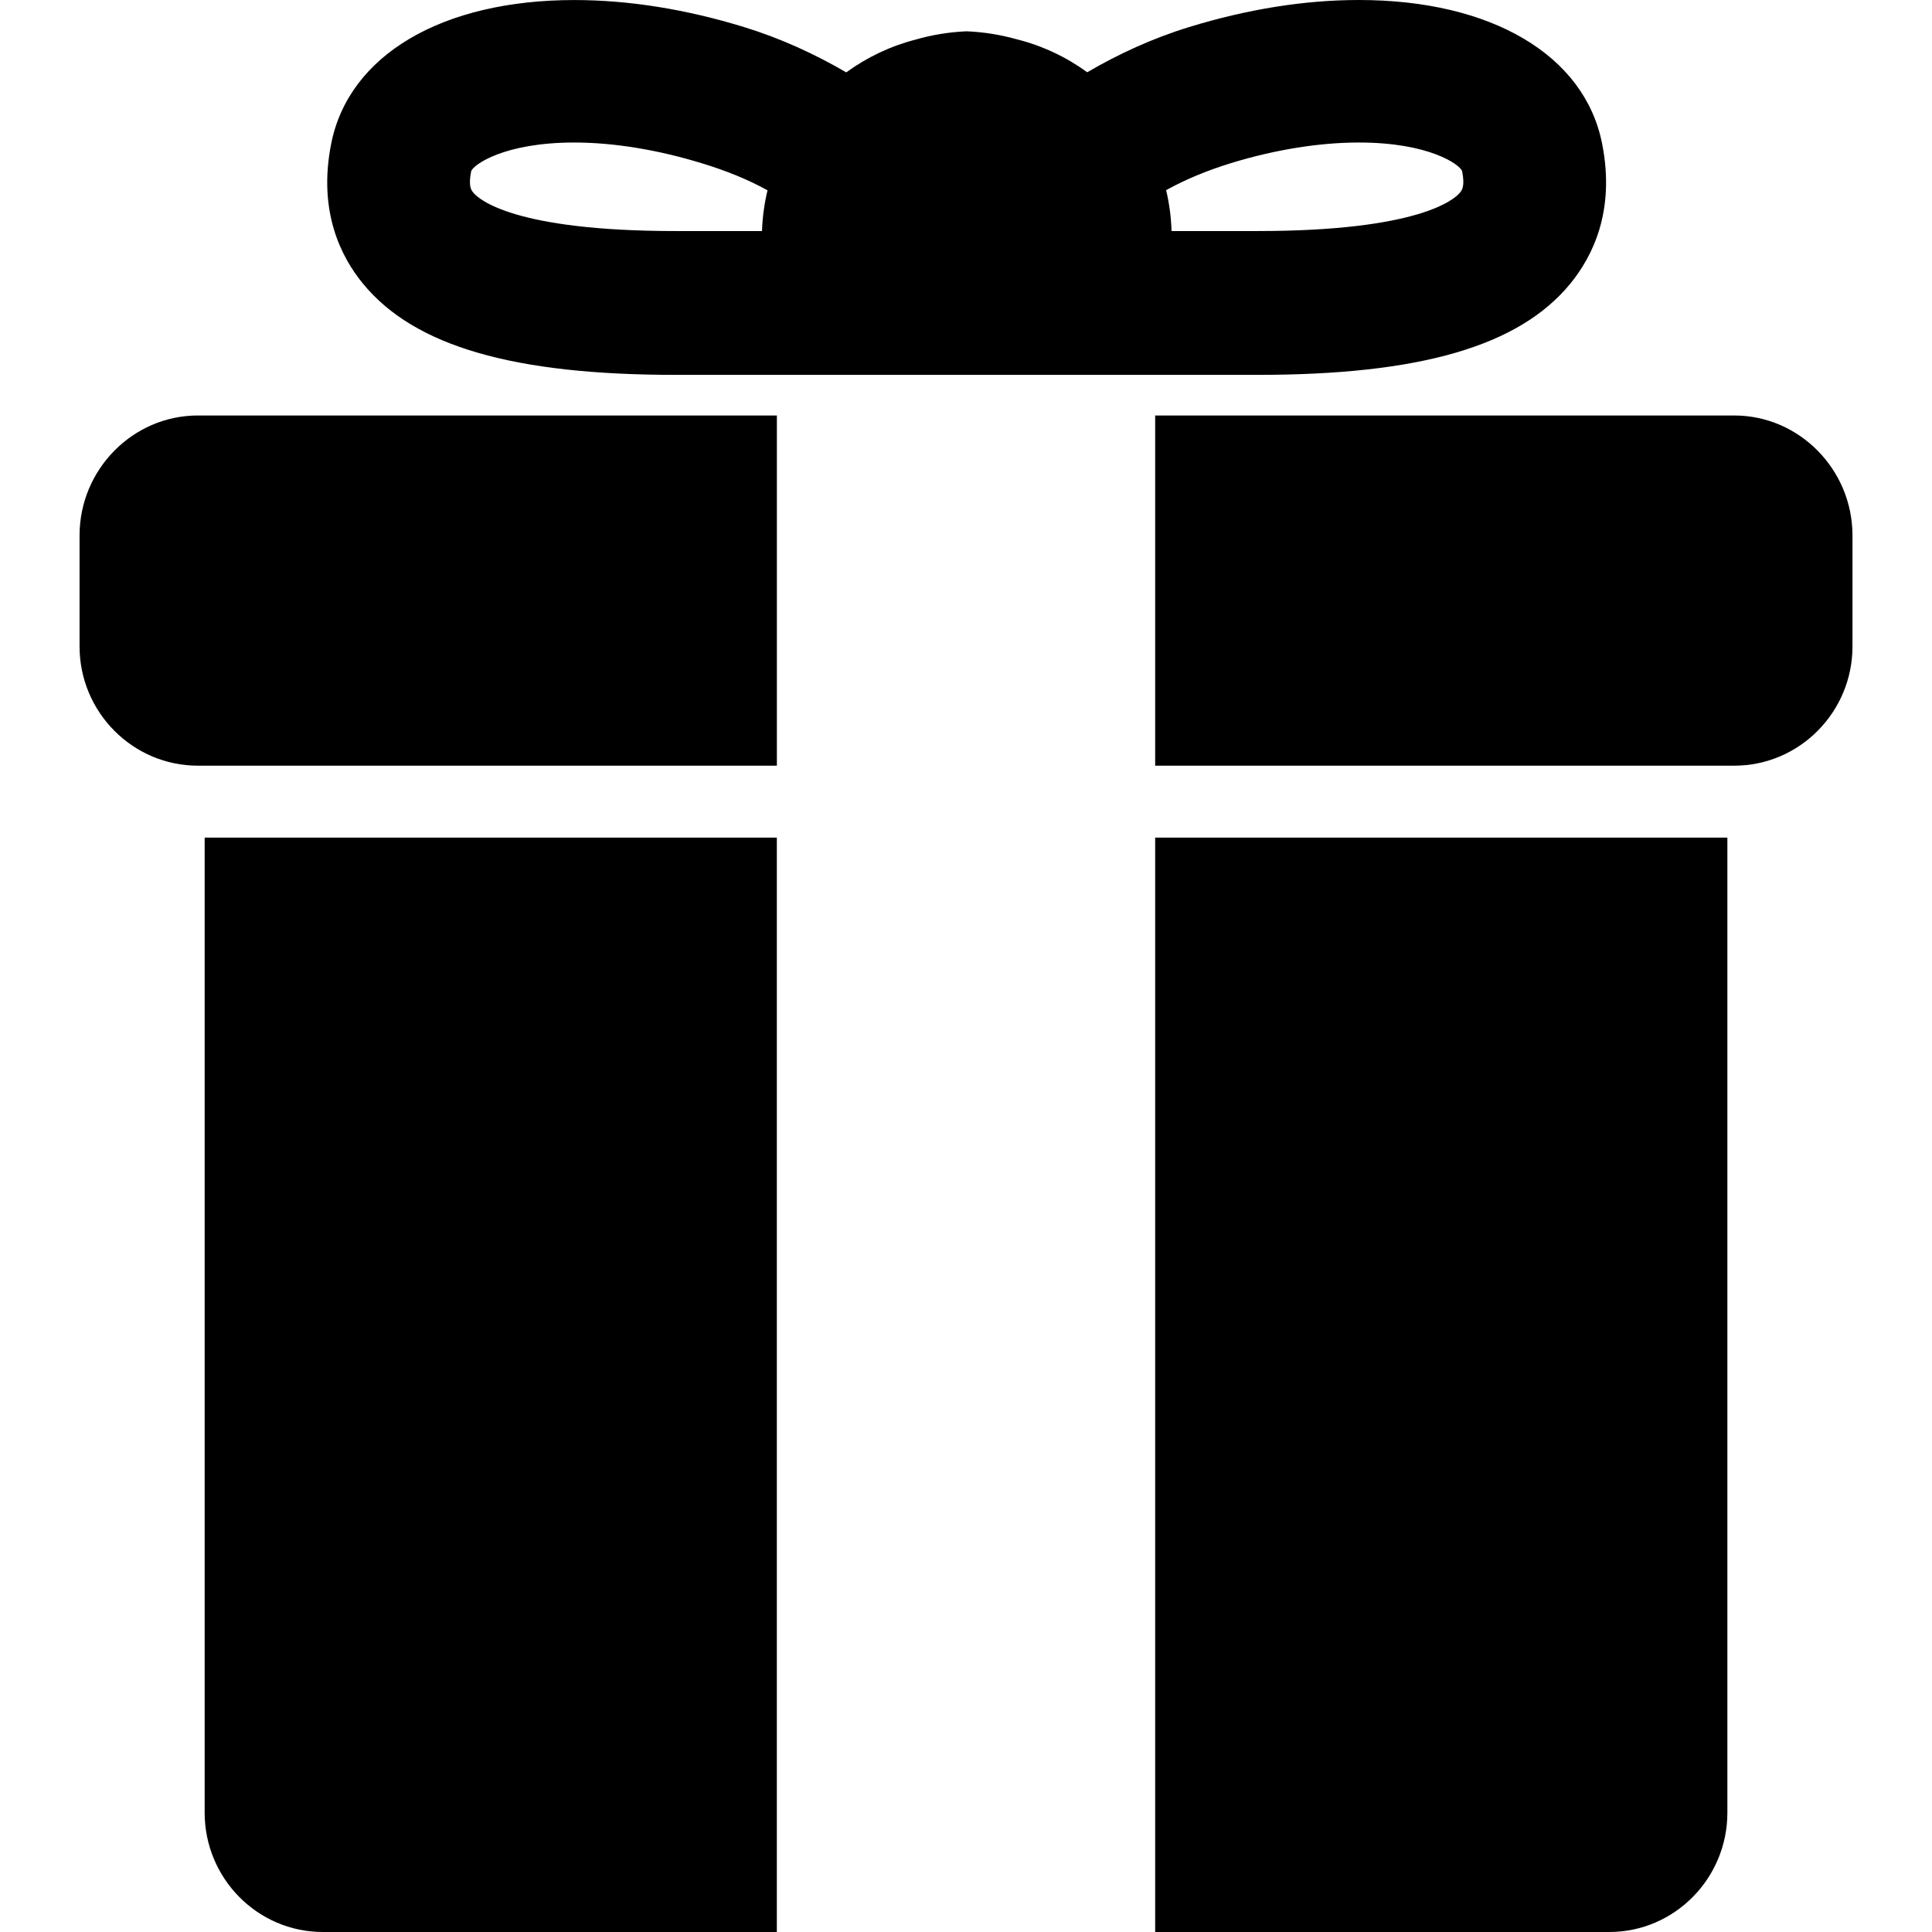 <?xml version="1.0" encoding="iso-8859-1"?>
<!-- Uploaded to: SVG Repo, www.svgrepo.com, Generator: SVG Repo Mixer Tools -->
<!DOCTYPE svg PUBLIC "-//W3C//DTD SVG 1.1//EN" "http://www.w3.org/Graphics/SVG/1.1/DTD/svg11.dtd">
<svg fill="#000000" version="1.1" id="Capa_1" xmlns="http://www.w3.org/2000/svg" xmlns:xlink="http://www.w3.org/1999/xlink" 
	 width="800px" height="800px" viewBox="0 0 45.806 45.807"
	 xml:space="preserve">
<g>
	<g>
		<path d="M27.388,45.807h10.766c1.551,0,2.801-1.276,2.801-2.828V19.859H27.388V45.807z"/>
		<path d="M4.852,42.979c0,1.552,1.251,2.828,2.802,2.828h10.764V19.86H4.852V42.979z"/>
		<path d="M41.117,9.851H27.388v8.303h13.729c1.551,0,2.804-1.275,2.804-2.826v-2.636C43.92,11.141,42.667,9.851,41.117,9.851z"/>
		<path d="M1.886,12.692v2.636c0,1.551,1.255,2.826,2.806,2.826h13.727V9.851H4.692C3.141,9.851,1.886,11.141,1.886,12.692z"/>
		<path d="M37.229,6.728c0.521-0.637,1.076-1.715,0.755-3.327C37.566,1.303,35.357,0,32.219,0c-1.285,0-2.64,0.216-4.028,0.642
			c-0.869,0.267-1.677,0.641-2.414,1.071c-0.496-0.361-1.063-0.63-1.676-0.783c-0.378-0.106-0.775-0.171-1.183-0.188
			c-0.42,0.018-0.827,0.086-1.214,0.198c-0.599,0.155-1.153,0.421-1.64,0.776c-0.739-0.431-1.548-0.805-2.419-1.073
			c-1.388-0.426-2.743-0.642-4.027-0.642c-3.138,0-5.346,1.303-5.765,3.401c-0.321,1.611,0.233,2.69,0.755,3.326
			c1.219,1.485,3.574,2.16,7.413,2.16h6.897h6.897C33.656,8.888,36.01,8.213,37.229,6.728z M18.066,5.478h-2.045
			c-3.833,0-4.668-0.752-4.797-0.908c-0.042-0.051-0.128-0.135-0.053-0.513c0.055-0.151,0.775-0.678,2.447-0.678
			c0.935,0,1.984,0.173,3.035,0.496c0.544,0.167,1.06,0.37,1.544,0.637C18.122,4.823,18.078,5.146,18.066,5.478z M27.648,4.508
			c0.481-0.265,0.995-0.473,1.536-0.64c1.052-0.322,2.101-0.489,3.035-0.489c1.671,0,2.392,0.525,2.446,0.676
			c0.076,0.378-0.012,0.464-0.053,0.515c-0.129,0.156-0.965,0.908-4.797,0.908h-2.039C27.767,5.145,27.722,4.821,27.648,4.508z"/>
	</g>
</g>
</svg>